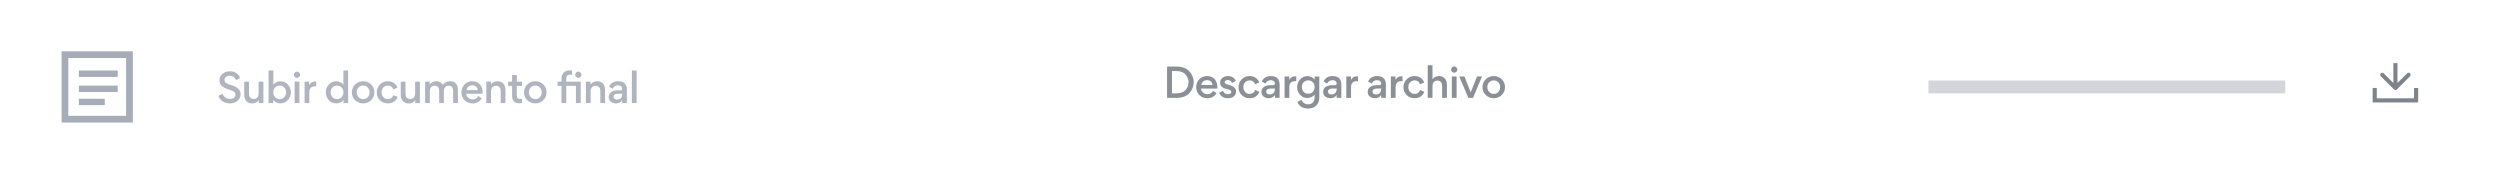 <svg width="604" height="42" viewBox="0 0 604 42" fill="none" xmlns="http://www.w3.org/2000/svg">
<path d="M0 0H604V42H0V0Z" fill="white"/>
<path fill-rule="evenodd" clip-rule="evenodd" d="M552.122 22.547L465.914 22.547L465.914 19.453L552.122 19.453L552.122 22.547Z" fill="#D3D5DB"/>
<g opacity="0.9">
<path d="M288.402 19.864C288.402 18.907 287.986 17.756 287.048 16.954C286.439 16.422 285.482 16.074 284.361 16.074H281.963V23.644H284.38C285.724 23.644 286.826 23.141 287.445 22.407C288.073 21.662 288.402 20.763 288.402 19.864ZM287.155 19.864C287.155 20.521 286.932 21.15 286.497 21.681C286.062 22.194 285.289 22.542 284.332 22.542H283.152V17.176H284.341C285.298 17.176 286.072 17.544 286.497 18.085C286.932 18.617 287.155 19.245 287.155 19.864Z" fill="#7E848B"/>
<path d="M294.091 21.401C294.101 21.314 294.11 21.198 294.11 21.043C294.11 20.241 293.888 19.603 293.443 19.11C292.999 18.617 292.38 18.375 291.597 18.375C290.852 18.375 290.234 18.636 289.741 19.158C289.247 19.68 288.996 20.309 288.996 21.053C288.996 21.817 289.257 22.465 289.77 22.977C290.292 23.489 290.939 23.741 291.703 23.741C292.631 23.741 293.472 23.296 293.907 22.494L293.076 21.942C292.796 22.474 292.332 22.745 291.684 22.745C291.287 22.745 290.939 22.619 290.64 22.368C290.34 22.107 290.185 21.788 290.176 21.401H294.091ZM291.597 19.361C292.332 19.361 292.902 19.806 292.941 20.531H290.234C290.34 19.825 290.891 19.361 291.597 19.361Z" fill="#7E848B"/>
<path d="M296.675 23.731C297.255 23.731 297.728 23.586 298.086 23.286C298.444 22.987 298.628 22.6 298.628 22.126C298.628 21.324 298.009 20.763 296.839 20.502C296.172 20.357 295.882 20.183 295.882 19.845C295.882 19.564 296.249 19.342 296.607 19.342C297.1 19.342 297.458 19.574 297.69 20.038L298.579 19.535C298.222 18.762 297.574 18.375 296.646 18.375C296.143 18.375 295.708 18.52 295.331 18.82C294.954 19.119 294.77 19.497 294.77 19.961C294.77 20.328 294.896 20.637 295.137 20.898C295.418 21.198 295.853 21.401 296.423 21.517C297.129 21.662 297.487 21.894 297.487 22.194C297.487 22.542 297.11 22.764 296.675 22.764C296.124 22.764 295.718 22.484 295.437 21.933L294.538 22.436C294.934 23.296 295.65 23.731 296.675 23.731Z" fill="#7E848B"/>
<path d="M301.905 23.731C302.533 23.731 303.045 23.576 303.442 23.267C303.838 22.958 304.119 22.59 304.264 22.175L303.258 21.73C303.016 22.368 302.572 22.687 301.924 22.687C301.489 22.687 301.121 22.532 300.831 22.223C300.541 21.913 300.396 21.517 300.396 21.034C300.396 20.56 300.541 20.173 300.831 19.874C301.131 19.574 301.489 19.419 301.914 19.419C302.572 19.419 303.016 19.738 303.239 20.367L304.225 19.922C303.915 19.003 303.065 18.375 301.905 18.375C301.141 18.375 300.503 18.636 299.99 19.168C299.478 19.7 299.217 20.328 299.217 21.053C299.217 21.817 299.478 22.455 299.99 22.967C300.503 23.48 301.141 23.731 301.905 23.731Z" fill="#7E848B"/>
<path d="M308.03 20.144C308.03 20.434 307.866 20.579 307.547 20.579H306.909C306 20.579 304.762 20.956 304.762 22.155V22.213C304.762 22.658 304.927 23.025 305.255 23.306C305.584 23.586 306 23.731 306.502 23.731C307.199 23.731 307.701 23.47 308.02 22.938V23.644H309.152V20.357C309.152 19.999 309.093 19.69 308.977 19.429C308.658 18.723 308.011 18.375 307.044 18.375C305.99 18.375 305.255 18.81 304.849 19.69L305.729 20.193C305.99 19.642 306.425 19.371 307.015 19.371C307.663 19.371 308.03 19.719 308.03 20.144ZM308.02 21.556C308.02 22.329 307.518 22.813 306.735 22.813C306.241 22.813 305.913 22.532 305.913 22.107C305.913 21.884 306.019 21.71 306.222 21.585C306.435 21.459 306.667 21.392 306.909 21.392H308.02V21.556Z" fill="#7E848B"/>
<path d="M313.175 18.462C313.108 18.443 313.021 18.433 312.895 18.433C312.266 18.433 311.793 18.723 311.474 19.303V18.481H310.352V23.644H311.503V21.024C311.503 20.125 311.967 19.613 312.847 19.613C312.972 19.613 313.079 19.622 313.175 19.642V18.462Z" fill="#7E848B"/>
<path d="M315.9 23.683C316.171 23.683 316.471 23.615 316.809 23.47C317.147 23.325 317.408 23.112 317.592 22.813V23.625C317.592 24.659 316.925 25.201 316.026 25.201C315.301 25.201 314.759 24.833 314.402 24.108L313.445 24.659C313.918 25.703 314.788 26.225 316.045 26.225C316.857 26.225 317.505 25.984 317.998 25.51C318.491 25.036 318.743 24.389 318.743 23.576V18.481H317.621V19.265C317.437 18.974 317.176 18.762 316.848 18.617C316.519 18.472 316.219 18.394 315.939 18.394C315.175 18.394 314.556 18.665 314.083 19.206C313.619 19.748 313.387 20.357 313.387 21.043C313.387 21.759 313.619 22.378 314.092 22.9C314.566 23.422 315.175 23.683 315.9 23.683ZM317.611 21.024C317.611 21.479 317.466 21.865 317.176 22.184C316.896 22.494 316.529 22.648 316.074 22.648C315.62 22.648 315.252 22.494 314.962 22.184C314.682 21.865 314.537 21.479 314.537 21.024C314.537 20.57 314.682 20.183 314.962 19.883C315.243 19.574 315.62 19.419 316.074 19.419C316.529 19.419 316.906 19.574 317.186 19.883C317.466 20.193 317.611 20.57 317.611 21.024Z" fill="#7E848B"/>
<path d="M322.946 20.144C322.946 20.434 322.781 20.579 322.462 20.579H321.824C320.916 20.579 319.678 20.956 319.678 22.155V22.213C319.678 22.658 319.842 23.025 320.171 23.306C320.5 23.586 320.916 23.731 321.418 23.731C322.114 23.731 322.617 23.47 322.936 22.938V23.644H324.067V20.357C324.067 19.999 324.009 19.69 323.893 19.429C323.574 18.723 322.926 18.375 321.96 18.375C320.906 18.375 320.171 18.81 319.765 19.69L320.645 20.193C320.906 19.642 321.341 19.371 321.931 19.371C322.578 19.371 322.946 19.719 322.946 20.144ZM322.936 21.556C322.936 22.329 322.433 22.813 321.65 22.813C321.157 22.813 320.829 22.532 320.829 22.107C320.829 21.884 320.935 21.71 321.138 21.585C321.351 21.459 321.583 21.392 321.824 21.392H322.936V21.556Z" fill="#7E848B"/>
<path d="M328.091 18.462C328.023 18.443 327.936 18.433 327.811 18.433C327.182 18.433 326.709 18.723 326.389 19.303V18.481H325.268V23.644H326.418V21.024C326.418 20.125 326.883 19.613 327.762 19.613C327.888 19.613 327.994 19.622 328.091 19.642V18.462Z" fill="#7E848B"/>
<path d="M333.707 20.144C333.707 20.434 333.543 20.579 333.224 20.579H332.586C331.677 20.579 330.44 20.956 330.44 22.155V22.213C330.44 22.658 330.604 23.025 330.933 23.306C331.261 23.586 331.677 23.731 332.18 23.731C332.876 23.731 333.379 23.47 333.698 22.938V23.644H334.829V20.357C334.829 19.999 334.771 19.69 334.655 19.429C334.336 18.723 333.688 18.375 332.721 18.375C331.667 18.375 330.933 18.81 330.527 19.69L331.406 20.193C331.667 19.642 332.103 19.371 332.692 19.371C333.34 19.371 333.707 19.719 333.707 20.144ZM333.698 21.556C333.698 22.329 333.195 22.813 332.412 22.813C331.919 22.813 331.59 22.532 331.59 22.107C331.59 21.884 331.696 21.71 331.9 21.585C332.112 21.459 332.344 21.392 332.586 21.392H333.698V21.556Z" fill="#7E848B"/>
<path d="M338.853 18.462C338.785 18.443 338.698 18.433 338.572 18.433C337.944 18.433 337.47 18.723 337.151 19.303V18.481H336.03V23.644H337.18V21.024C337.18 20.125 337.644 19.613 338.524 19.613C338.65 19.613 338.756 19.622 338.853 19.642V18.462Z" fill="#7E848B"/>
<path d="M341.761 23.731C342.39 23.731 342.902 23.576 343.299 23.267C343.695 22.958 343.975 22.59 344.12 22.175L343.115 21.73C342.873 22.368 342.428 22.687 341.781 22.687C341.346 22.687 340.978 22.532 340.688 22.223C340.398 21.913 340.253 21.517 340.253 21.034C340.253 20.56 340.398 20.173 340.688 19.874C340.988 19.574 341.346 19.419 341.771 19.419C342.428 19.419 342.873 19.738 343.096 20.367L344.082 19.922C343.772 19.003 342.921 18.375 341.761 18.375C340.998 18.375 340.359 18.636 339.847 19.168C339.335 19.7 339.074 20.328 339.074 21.053C339.074 21.817 339.335 22.455 339.847 22.967C340.359 23.48 340.998 23.731 341.761 23.731Z" fill="#7E848B"/>
<path d="M349.569 23.644V20.463C349.569 19.226 348.902 18.375 347.635 18.375C347.007 18.375 346.485 18.627 346.089 19.139V15.774H344.938V23.644H346.089V20.773C346.089 19.99 346.553 19.468 347.278 19.468C348.041 19.468 348.419 19.98 348.419 20.753V23.644H349.569Z" fill="#7E848B"/>
<path d="M350.805 17.341C351.104 17.64 351.568 17.64 351.868 17.341C352.168 17.041 352.168 16.577 351.868 16.277C351.568 15.968 351.104 15.968 350.805 16.277C350.505 16.577 350.505 17.041 350.805 17.341ZM351.917 18.481H350.766V23.644H351.917V18.481Z" fill="#7E848B"/>
<path d="M352.558 18.481L354.743 23.644H355.893L358.049 18.481H356.841L355.323 22.3L353.805 18.481H352.558Z" fill="#7E848B"/>
<path d="M360.901 18.375C360.147 18.375 359.499 18.636 358.967 19.148C358.436 19.661 358.165 20.299 358.165 21.053C358.165 21.807 358.426 22.445 358.958 22.958C359.489 23.47 360.137 23.731 360.891 23.731C361.655 23.731 362.293 23.47 362.815 22.958C363.347 22.436 363.608 21.797 363.608 21.034C363.608 20.28 363.347 19.651 362.815 19.139C362.283 18.627 361.645 18.375 360.901 18.375ZM359.77 19.893C360.06 19.574 360.437 19.419 360.891 19.419C361.346 19.419 361.723 19.574 362.003 19.893C362.293 20.212 362.438 20.599 362.438 21.053C362.438 21.508 362.293 21.894 362.013 22.213C361.732 22.532 361.355 22.687 360.901 22.687C360.447 22.687 360.07 22.523 359.779 22.204C359.489 21.875 359.344 21.488 359.344 21.034C359.344 20.579 359.489 20.202 359.77 19.893Z" fill="#7E848B"/>
</g>
<g opacity="0.9">
<path d="M55.548 24.983C56.331 24.983 56.96 24.771 57.424 24.335C57.888 23.901 58.12 23.388 58.12 22.798C58.12 22.247 57.936 21.793 57.578 21.445C57.221 21.087 56.573 20.768 55.635 20.488C54.707 20.207 54.233 19.898 54.233 19.328C54.233 18.718 54.765 18.293 55.5 18.293C56.225 18.293 56.737 18.651 57.027 19.357L58.013 18.825C57.656 17.887 56.805 17.22 55.529 17.22C54.823 17.22 54.233 17.433 53.74 17.858C53.257 18.274 53.015 18.786 53.015 19.395C53.015 19.975 53.208 20.439 53.595 20.778C53.962 21.106 54.552 21.396 55.374 21.657C56.457 21.996 56.892 22.315 56.892 22.866C56.892 23.494 56.341 23.901 55.567 23.901C54.746 23.901 54.088 23.456 53.769 22.644L52.764 23.166C53.189 24.326 54.224 24.983 55.548 24.983Z" fill="#A6ACB8"/>
<path d="M59.005 19.734V22.905C59.005 24.142 59.692 25.003 60.939 25.003C61.596 25.003 62.119 24.732 62.515 24.2V24.896H63.636V19.734H62.486V22.605C62.486 23.388 62.022 23.91 61.297 23.91C60.533 23.91 60.156 23.398 60.156 22.624V19.734H59.005Z" fill="#A6ACB8"/>
<path d="M70.276 22.296C70.276 21.609 70.044 20.99 69.571 20.449C69.107 19.908 68.498 19.637 67.743 19.637C67.444 19.637 67.125 19.714 66.786 19.869C66.448 20.014 66.206 20.227 66.042 20.497V17.027H64.891V24.896H66.013V24.104C66.177 24.374 66.429 24.587 66.767 24.742C67.105 24.896 67.424 24.974 67.715 24.974C68.459 24.974 69.068 24.713 69.551 24.181C70.035 23.649 70.276 23.021 70.276 22.296ZM66.448 21.145C66.738 20.826 67.115 20.671 67.57 20.671C68.024 20.671 68.401 20.826 68.681 21.145C68.971 21.464 69.116 21.851 69.116 22.305C69.116 22.76 68.971 23.146 68.681 23.465C68.401 23.775 68.024 23.93 67.57 23.93C67.115 23.93 66.738 23.775 66.448 23.465C66.168 23.146 66.023 22.76 66.023 22.305C66.023 21.851 66.168 21.464 66.448 21.145Z" fill="#A6ACB8"/>
<path d="M71.221 18.593C71.52 18.892 71.984 18.892 72.284 18.593C72.584 18.293 72.584 17.829 72.284 17.529C71.984 17.22 71.52 17.22 71.221 17.529C70.921 17.829 70.921 18.293 71.221 18.593ZM72.332 19.734H71.182V24.896H72.332V19.734Z" fill="#A6ACB8"/>
<path d="M76.406 19.714C76.338 19.695 76.251 19.685 76.126 19.685C75.497 19.685 75.023 19.975 74.704 20.555V19.734H73.583V24.896H74.733V22.276C74.733 21.377 75.197 20.865 76.077 20.865C76.203 20.865 76.309 20.874 76.406 20.894V19.714Z" fill="#A6ACB8"/>
<path d="M78.716 22.305C78.716 23.021 78.957 23.649 79.441 24.181C79.924 24.713 80.533 24.974 81.258 24.974C81.529 24.974 81.838 24.906 82.187 24.761C82.544 24.616 82.805 24.393 82.989 24.094V24.896H84.111V17.027H82.96V20.468C82.786 20.188 82.535 19.985 82.196 19.85C81.868 19.705 81.568 19.637 81.287 19.637C80.524 19.637 79.895 19.908 79.421 20.449C78.948 20.99 78.716 21.609 78.716 22.305ZM81.433 20.671C81.887 20.671 82.254 20.826 82.544 21.145C82.834 21.464 82.979 21.851 82.979 22.305C82.979 22.76 82.834 23.146 82.544 23.465C82.264 23.775 81.887 23.93 81.433 23.93C80.978 23.93 80.601 23.775 80.311 23.465C80.031 23.146 79.886 22.76 79.886 22.305C79.886 21.851 80.031 21.464 80.311 21.145C80.601 20.826 80.978 20.671 81.433 20.671Z" fill="#A6ACB8"/>
<path d="M87.742 19.627C86.988 19.627 86.341 19.888 85.809 20.401C85.277 20.913 85.006 21.551 85.006 22.305C85.006 23.059 85.267 23.697 85.799 24.21C86.331 24.722 86.979 24.983 87.733 24.983C88.496 24.983 89.135 24.722 89.657 24.21C90.188 23.688 90.449 23.05 90.449 22.286C90.449 21.532 90.188 20.903 89.657 20.391C89.125 19.879 88.487 19.627 87.742 19.627ZM86.611 21.145C86.901 20.826 87.278 20.671 87.733 20.671C88.187 20.671 88.564 20.826 88.844 21.145C89.135 21.464 89.28 21.851 89.28 22.305C89.28 22.76 89.135 23.146 88.854 23.465C88.574 23.784 88.197 23.939 87.742 23.939C87.288 23.939 86.911 23.775 86.621 23.456C86.331 23.127 86.186 22.74 86.186 22.286C86.186 21.831 86.331 21.454 86.611 21.145Z" fill="#A6ACB8"/>
<path d="M93.702 24.983C94.33 24.983 94.842 24.829 95.239 24.519C95.635 24.21 95.915 23.842 96.061 23.427L95.055 22.982C94.813 23.62 94.369 23.939 93.721 23.939C93.286 23.939 92.918 23.784 92.628 23.475C92.338 23.166 92.193 22.769 92.193 22.286C92.193 21.812 92.338 21.425 92.628 21.126C92.928 20.826 93.286 20.671 93.711 20.671C94.369 20.671 94.813 20.99 95.036 21.619L96.022 21.174C95.713 20.256 94.862 19.627 93.702 19.627C92.938 19.627 92.3 19.888 91.787 20.42C91.275 20.952 91.014 21.58 91.014 22.305C91.014 23.069 91.275 23.707 91.787 24.22C92.3 24.732 92.938 24.983 93.702 24.983Z" fill="#A6ACB8"/>
<path d="M96.82 19.734V22.905C96.82 24.142 97.507 25.003 98.754 25.003C99.411 25.003 99.933 24.732 100.33 24.2V24.896H101.451V19.734H100.301V22.605C100.301 23.388 99.837 23.91 99.112 23.91C98.348 23.91 97.971 23.398 97.971 22.624V19.734H96.82Z" fill="#A6ACB8"/>
<path d="M107.241 24.896V22.015C107.241 21.232 107.676 20.71 108.381 20.71C109.145 20.71 109.483 21.203 109.483 21.986V24.896H110.634V21.706C110.634 20.468 110.006 19.618 108.758 19.618C107.995 19.618 107.492 19.888 106.96 20.468C106.641 19.898 106.109 19.618 105.365 19.618C104.746 19.618 104.234 19.888 103.828 20.43V19.734H102.706V24.896H103.857V22.025C103.857 21.242 104.292 20.71 104.988 20.71C105.752 20.71 106.1 21.222 106.1 21.996V24.896H107.241Z" fill="#A6ACB8"/>
<path d="M116.576 22.653C116.586 22.566 116.596 22.45 116.596 22.296C116.596 21.493 116.373 20.855 115.928 20.362C115.484 19.869 114.865 19.627 114.082 19.627C113.337 19.627 112.719 19.888 112.226 20.41C111.733 20.932 111.481 21.561 111.481 22.305C111.481 23.069 111.742 23.717 112.255 24.229C112.777 24.742 113.424 24.993 114.188 24.993C115.116 24.993 115.957 24.548 116.392 23.746L115.561 23.195C115.281 23.726 114.817 23.997 114.169 23.997C113.772 23.997 113.424 23.872 113.125 23.62C112.825 23.359 112.67 23.04 112.661 22.653H116.576ZM114.082 20.613C114.817 20.613 115.387 21.058 115.426 21.783H112.719C112.825 21.077 113.376 20.613 114.082 20.613Z" fill="#A6ACB8"/>
<path d="M122.118 24.896V21.715C122.118 20.478 121.451 19.627 120.185 19.627C119.527 19.627 119.005 19.898 118.609 20.43V19.734H117.487V24.896H118.638V22.025C118.638 21.242 119.102 20.72 119.827 20.72C120.591 20.72 120.968 21.232 120.968 22.006V24.896H122.118Z" fill="#A6ACB8"/>
<path d="M126.129 20.768V19.734H124.862V18.138H123.712V19.734H122.764V20.768H123.712V23.233C123.712 24.355 124.369 24.954 125.5 24.954C125.722 24.954 125.935 24.916 126.119 24.848V23.872C125.993 23.901 125.868 23.91 125.751 23.91C125.162 23.91 124.862 23.668 124.862 23.05V20.768H126.129Z" fill="#A6ACB8"/>
<path d="M129.34 19.627C128.586 19.627 127.939 19.888 127.407 20.401C126.875 20.913 126.604 21.551 126.604 22.305C126.604 23.059 126.865 23.697 127.397 24.21C127.929 24.722 128.577 24.983 129.331 24.983C130.095 24.983 130.733 24.722 131.255 24.21C131.786 23.688 132.048 23.05 132.048 22.286C132.048 21.532 131.786 20.903 131.255 20.391C130.723 19.879 130.085 19.627 129.34 19.627ZM128.209 21.145C128.499 20.826 128.876 20.671 129.331 20.671C129.785 20.671 130.162 20.826 130.443 21.145C130.733 21.464 130.878 21.851 130.878 22.305C130.878 22.76 130.733 23.146 130.452 23.465C130.172 23.784 129.795 23.939 129.34 23.939C128.886 23.939 128.509 23.775 128.219 23.456C127.929 23.127 127.784 22.74 127.784 22.286C127.784 21.831 127.929 21.454 128.209 21.145Z" fill="#A6ACB8"/>
<path d="M136.814 19.734V19.047C136.814 18.361 137.143 18.022 137.801 18.022C137.965 18.022 138.1 18.032 138.216 18.061V17.075C138.033 17.027 137.859 16.998 137.685 16.998C136.418 16.998 135.654 17.732 135.654 19.009V19.734H134.707V20.749H135.654V24.896H136.814V20.749H139.144V24.896H140.305V19.734H136.814ZM139.715 18.815C140.14 18.815 140.488 18.477 140.488 18.061C140.488 17.645 140.14 17.297 139.715 17.297C139.318 17.297 138.97 17.645 138.97 18.061C138.97 18.477 139.299 18.815 139.715 18.815Z" fill="#A6ACB8"/>
<path d="M146.188 24.896V21.715C146.188 20.478 145.521 19.627 144.254 19.627C143.597 19.627 143.075 19.898 142.678 20.43V19.734H141.557V24.896H142.707V22.025C142.707 21.242 143.171 20.72 143.897 20.72C144.66 20.72 145.037 21.232 145.037 22.006V24.896H146.188Z" fill="#A6ACB8"/>
<path d="M150.334 21.396C150.334 21.686 150.169 21.831 149.85 21.831H149.212C148.303 21.831 147.066 22.209 147.066 23.407V23.465C147.066 23.91 147.23 24.277 147.559 24.558C147.888 24.838 148.303 24.983 148.806 24.983C149.502 24.983 150.005 24.722 150.324 24.191V24.896H151.455V21.609C151.455 21.251 151.397 20.942 151.281 20.681C150.962 19.975 150.314 19.627 149.347 19.627C148.294 19.627 147.559 20.062 147.153 20.942L148.033 21.445C148.294 20.894 148.729 20.623 149.318 20.623C149.966 20.623 150.334 20.971 150.334 21.396ZM150.324 22.808C150.324 23.581 149.821 24.065 149.038 24.065C148.545 24.065 148.216 23.784 148.216 23.359C148.216 23.137 148.323 22.963 148.526 22.837C148.738 22.711 148.97 22.644 149.212 22.644H150.324V22.808Z" fill="#A6ACB8"/>
<path d="M152.656 24.896H153.806V17.027H152.656V24.896Z" fill="#A6ACB8"/>
</g>
<path fill-rule="evenodd" clip-rule="evenodd" d="M28.438 18.579L19.051 18.579V17.032L28.438 17.032V18.579Z" fill="#A6ACB8"/>
<path fill-rule="evenodd" clip-rule="evenodd" d="M28.438 22.231L19.051 22.231V20.684L28.438 20.684V22.231Z" fill="#A6ACB8"/>
<path fill-rule="evenodd" clip-rule="evenodd" d="M25.309 25.403H19.051V23.856H25.309V25.403Z" fill="#A6ACB8"/>
<path fill-rule="evenodd" clip-rule="evenodd" d="M30.462 14.022H16.506V27.978H30.462V14.022ZM14.879 12.395V29.605H32.089V12.395H14.879Z" fill="#A6ACB8"/>
<path fill-rule="evenodd" clip-rule="evenodd" d="M579.085 21.604C578.889 21.799 578.573 21.799 578.378 21.604L575.196 18.422C575 18.226 575 17.91 575.196 17.715C575.391 17.519 575.707 17.519 575.903 17.715L578.231 20.043L578.231 15.25L579.231 15.25L579.231 20.043L581.56 17.715C581.755 17.519 582.071 17.519 582.267 17.715C582.462 17.91 582.462 18.226 582.267 18.422L579.085 21.604Z" fill="#7E848B"/>
<path fill-rule="evenodd" clip-rule="evenodd" d="M573.231 21.25H574.231V23.75H583.231V21.25H584.231V24.75H573.231V21.25Z" fill="#7E848B"/>
</svg>
